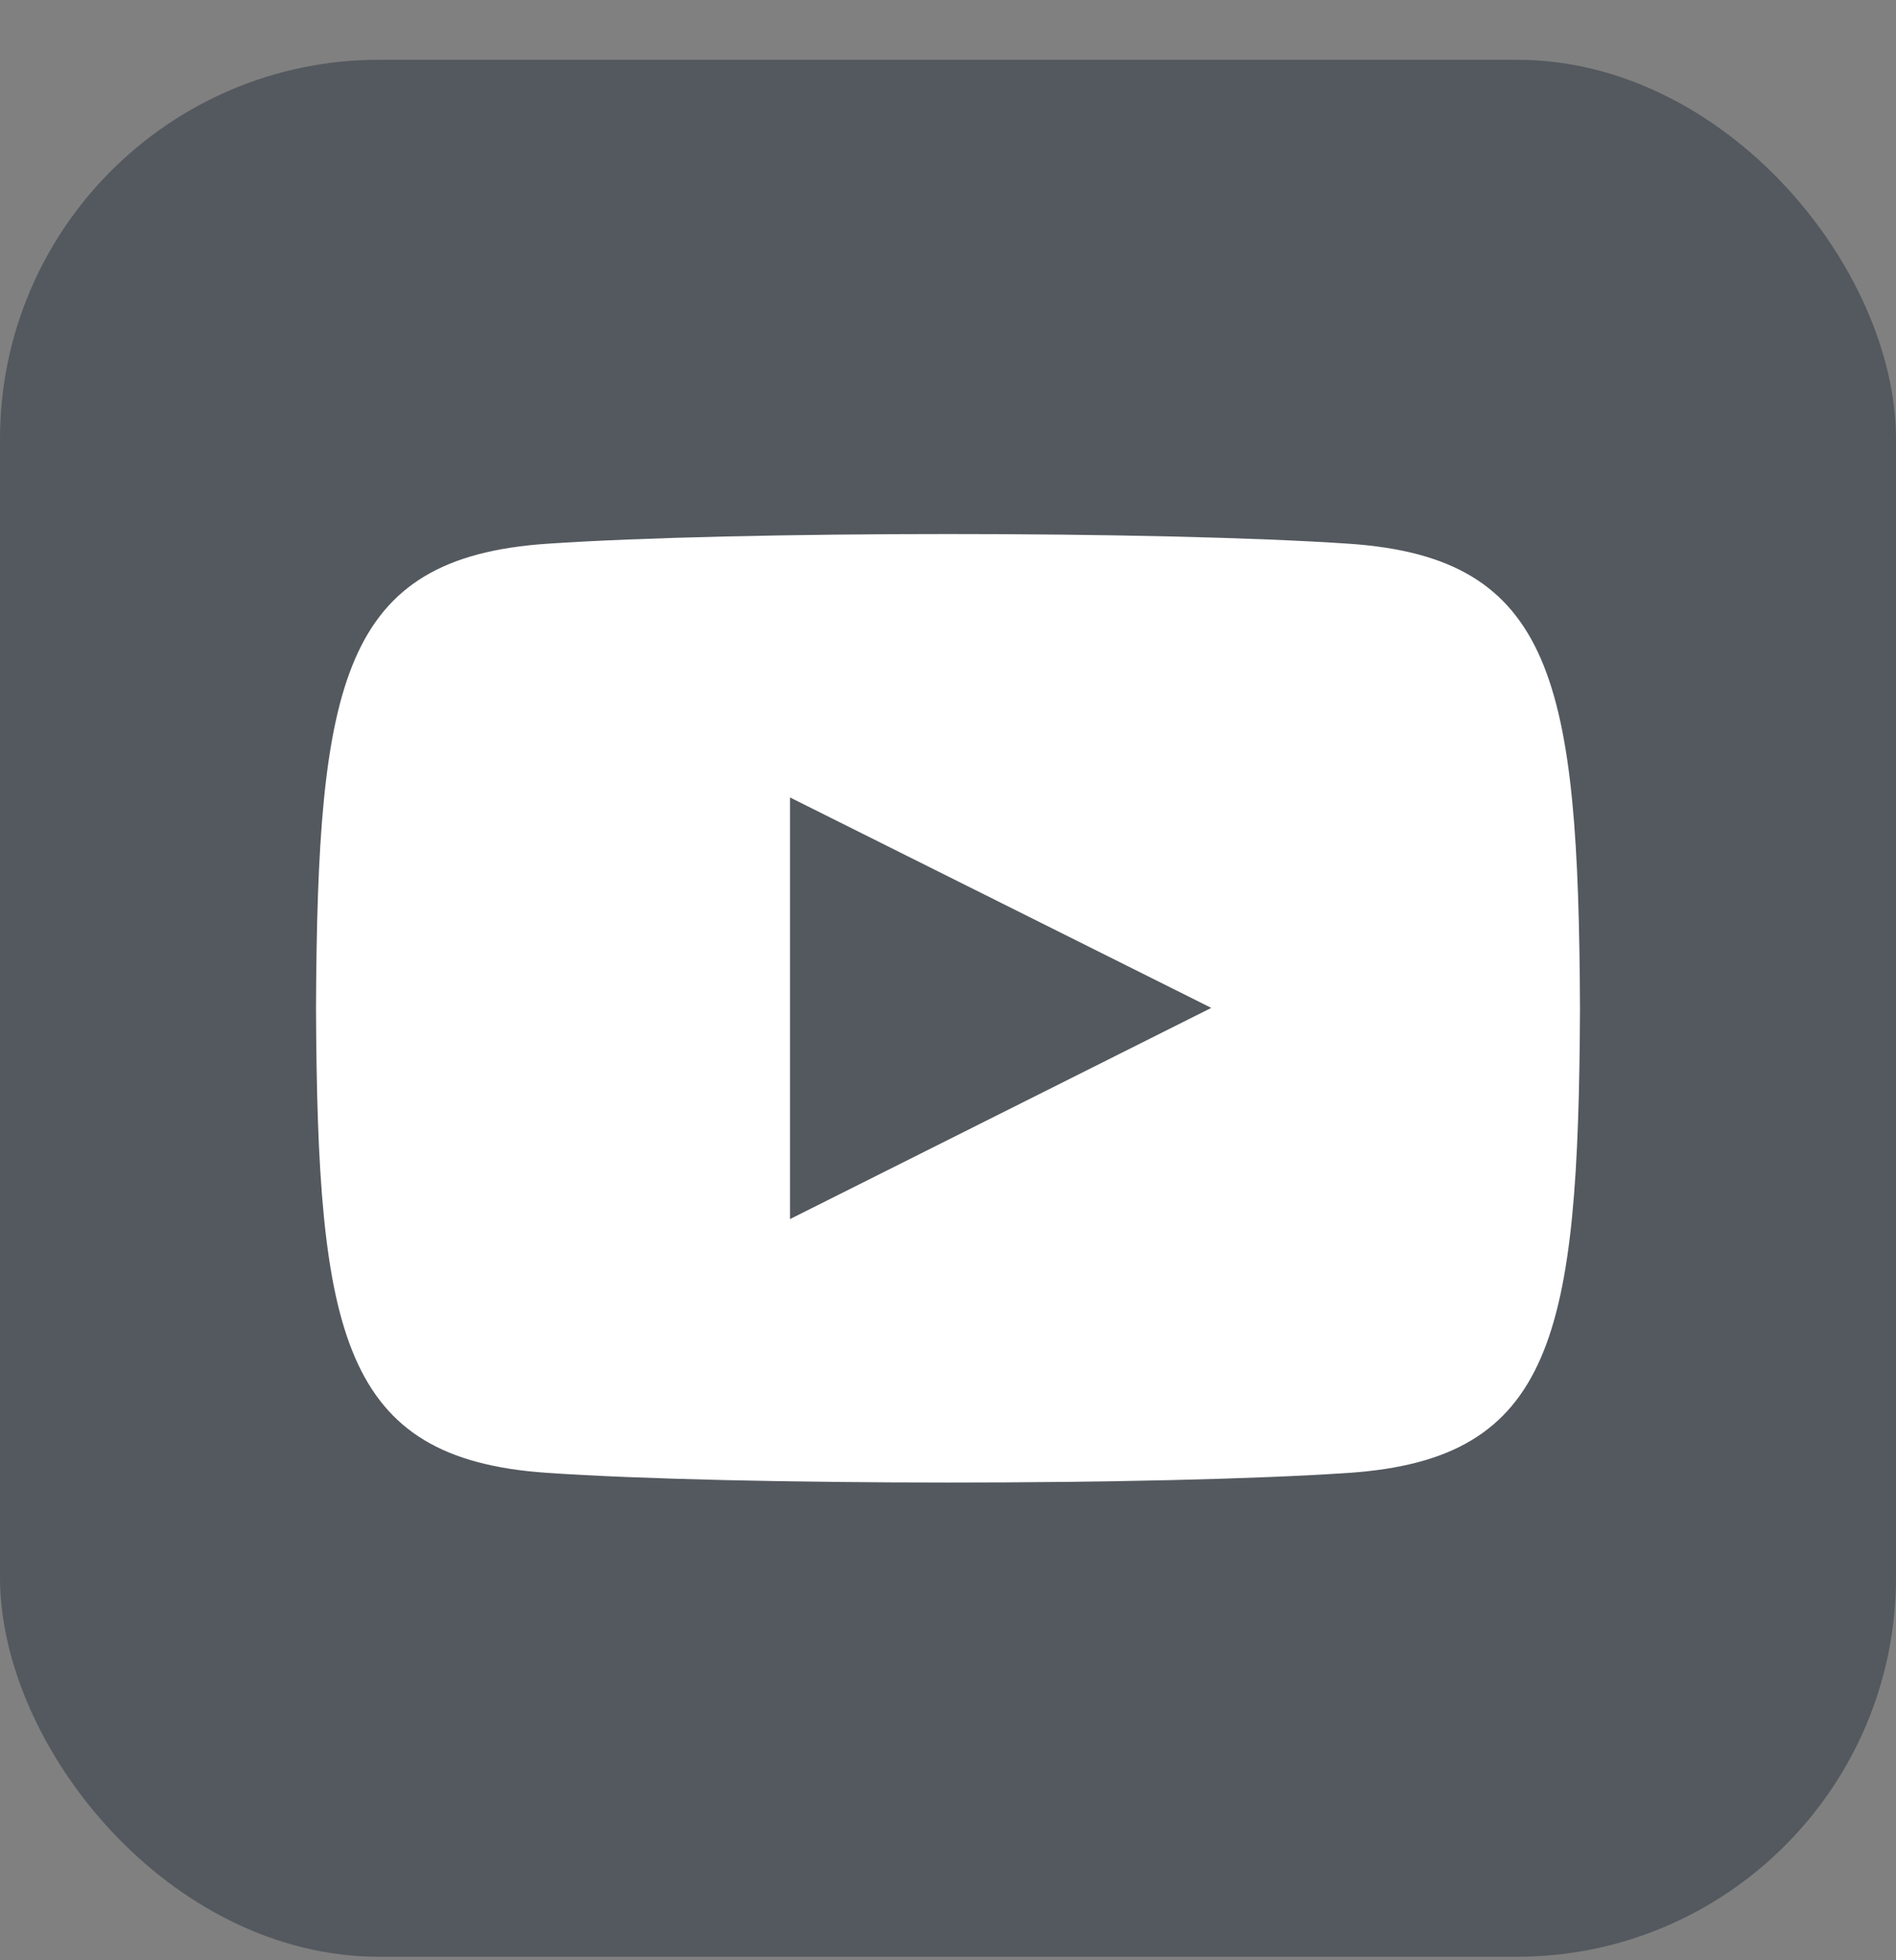 <svg width="30" height="31" viewBox="0 0 30 31" fill="none" xmlns="http://www.w3.org/2000/svg">
<rect x="0" y="0" width="30" height="31" fill="#808080" stroke="none"/>
<rect y="0.945" width="30" height="30" rx="6" fill="#54595F"/>
<path fill-rule="evenodd" clip-rule="evenodd" d="M25 15.945C24.975 10.791 24.596 8.82 21.346 8.599C18.343 8.394 11.654 8.395 8.655 8.599C5.407 8.82 5.025 10.783 5 15.945C5.025 21.099 5.404 23.071 8.654 23.292C11.652 23.496 18.341 23.497 21.345 23.292C24.593 23.071 24.975 21.108 25 15.945ZM19.166 15.939L12.5 12.611V19.279L19.166 15.939Z" fill="white"/>
</svg>
